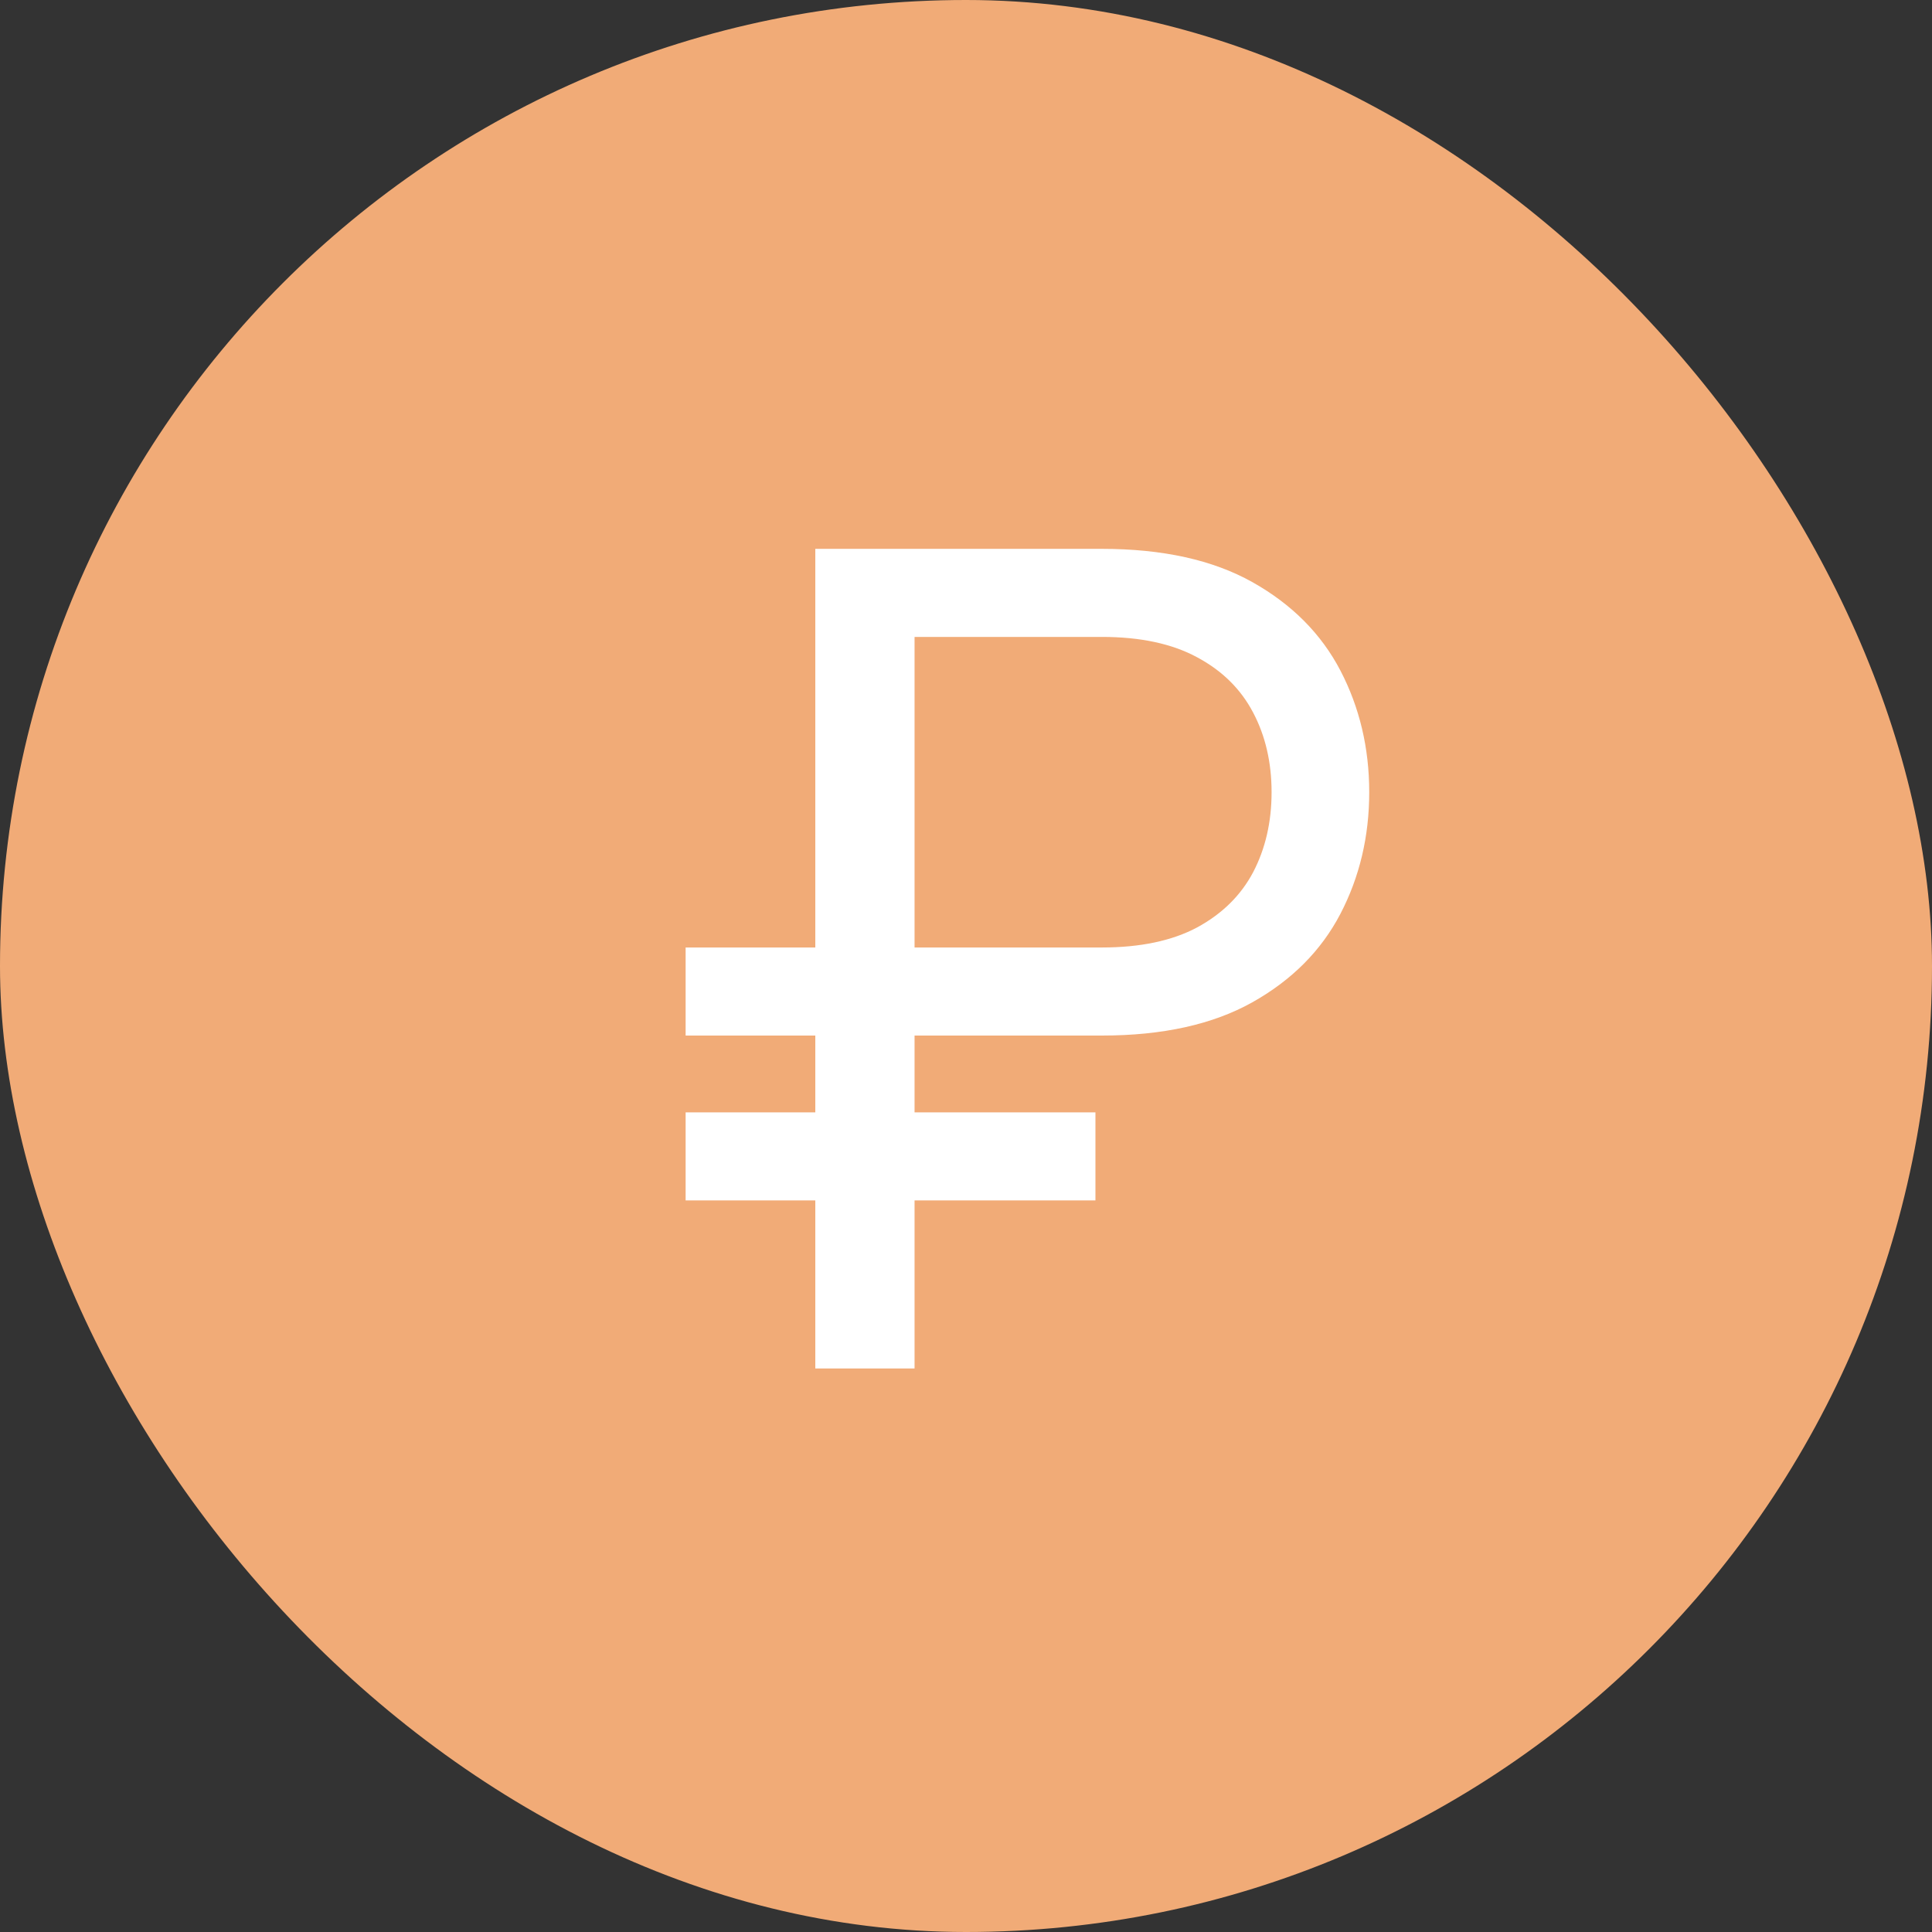 <?xml version="1.0" encoding="UTF-8"?> <svg xmlns="http://www.w3.org/2000/svg" width="24" height="24" viewBox="0 0 24 24" fill="none"><rect x="0" y="0" width="24" height="24" fill="#333333" stroke="none"/> <rect width="24" height="24" rx="12" fill="#F1AB77"></rect> <path d="M13.688 12.864H8.517V11.77H13.688C14.165 11.77 14.559 11.687 14.871 11.521C15.182 11.352 15.414 11.124 15.567 10.835C15.719 10.544 15.796 10.212 15.796 9.841C15.796 9.47 15.719 9.14 15.567 8.852C15.414 8.56 15.182 8.331 14.871 8.165C14.559 7.996 14.165 7.912 13.688 7.912H11.361V17H10.128V6.818H13.688C14.443 6.818 15.066 6.956 15.557 7.231C16.047 7.506 16.412 7.872 16.651 8.33C16.889 8.787 17.009 9.291 17.009 9.841C17.009 10.391 16.889 10.895 16.651 11.352C16.412 11.81 16.047 12.176 15.557 12.451C15.066 12.726 14.443 12.864 13.688 12.864ZM13.608 13.818V14.912H8.517V13.818H13.608Z" fill="white"></path> </svg> 